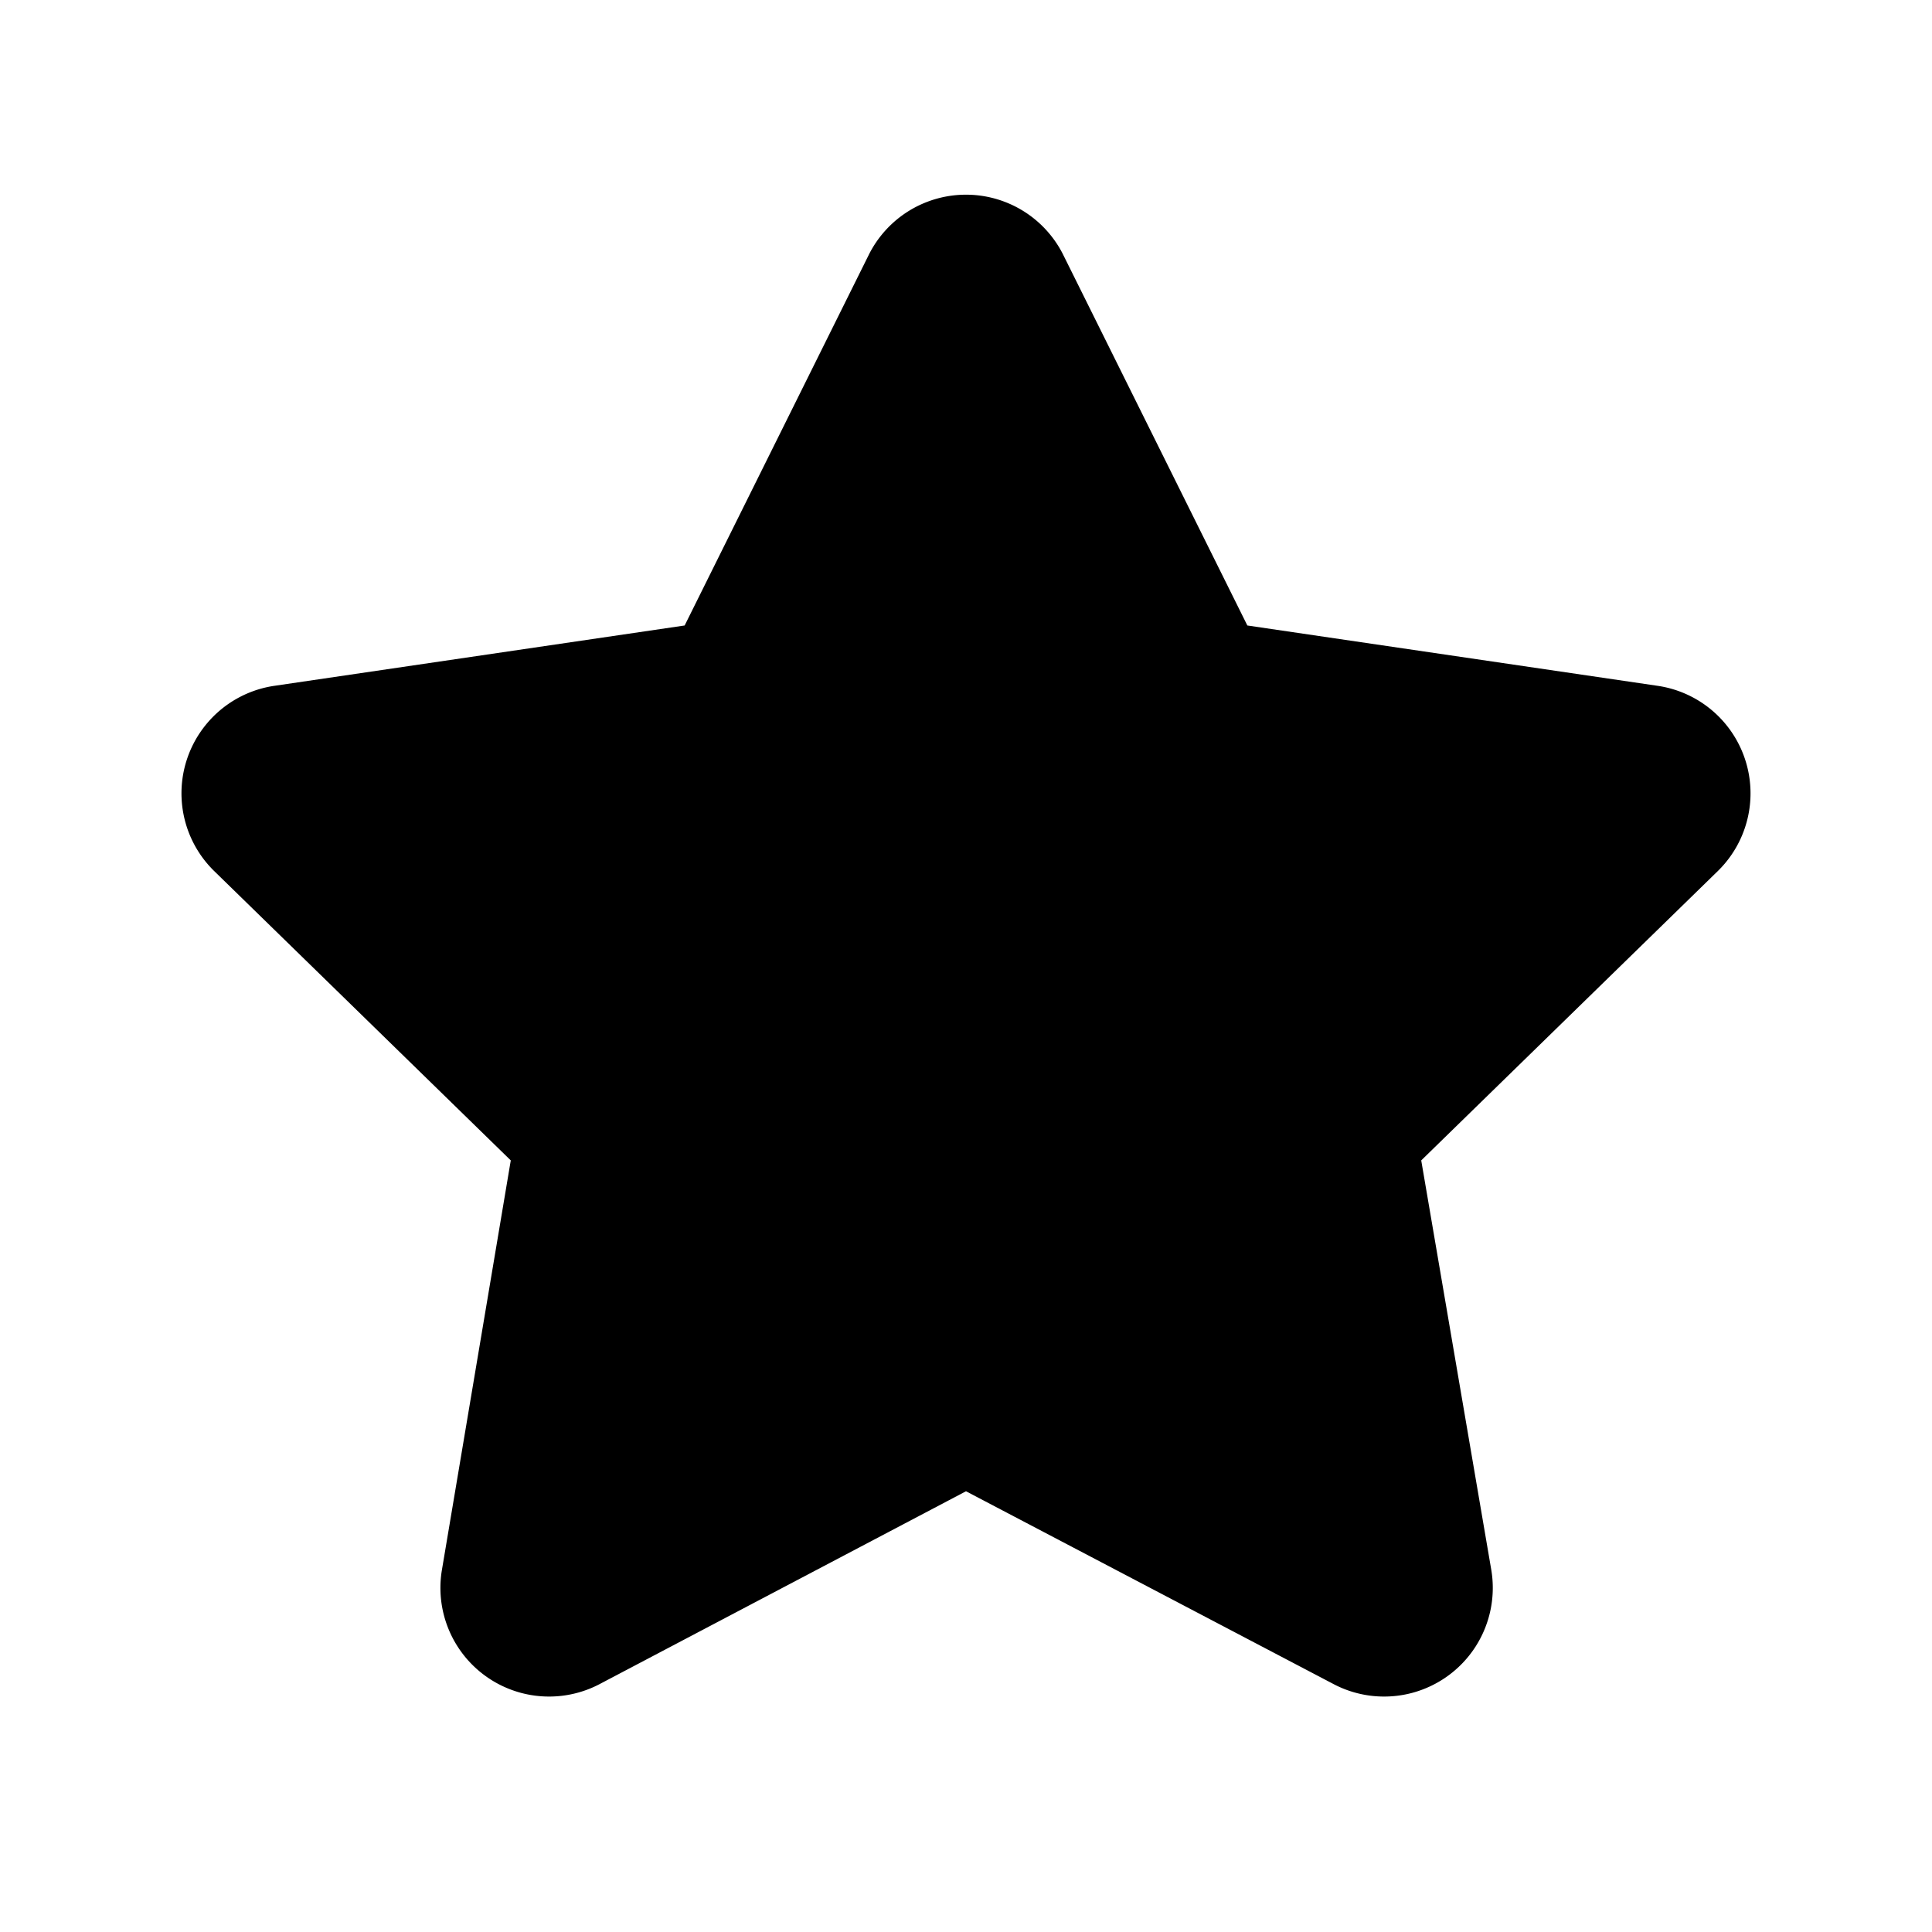 <svg width="16" height="16" viewBox="0 0 16 16" xmlns="http://www.w3.org/2000/svg"><path d="M7.2 2.1a.9.9 0 0 1 1.6 0l1.53 3.08 3.4.5a.9.9 0 0 1 .5 1.53l-2.46 2.4.58 3.39a.9.9 0 0 1-1.3.95L8 12.35l-3.04 1.6a.9.9 0 0 1-1.3-.95l.57-3.39-2.46-2.4a.9.9 0 0 1 .5-1.53l3.4-.5L7.2 2.1Z"/></svg>